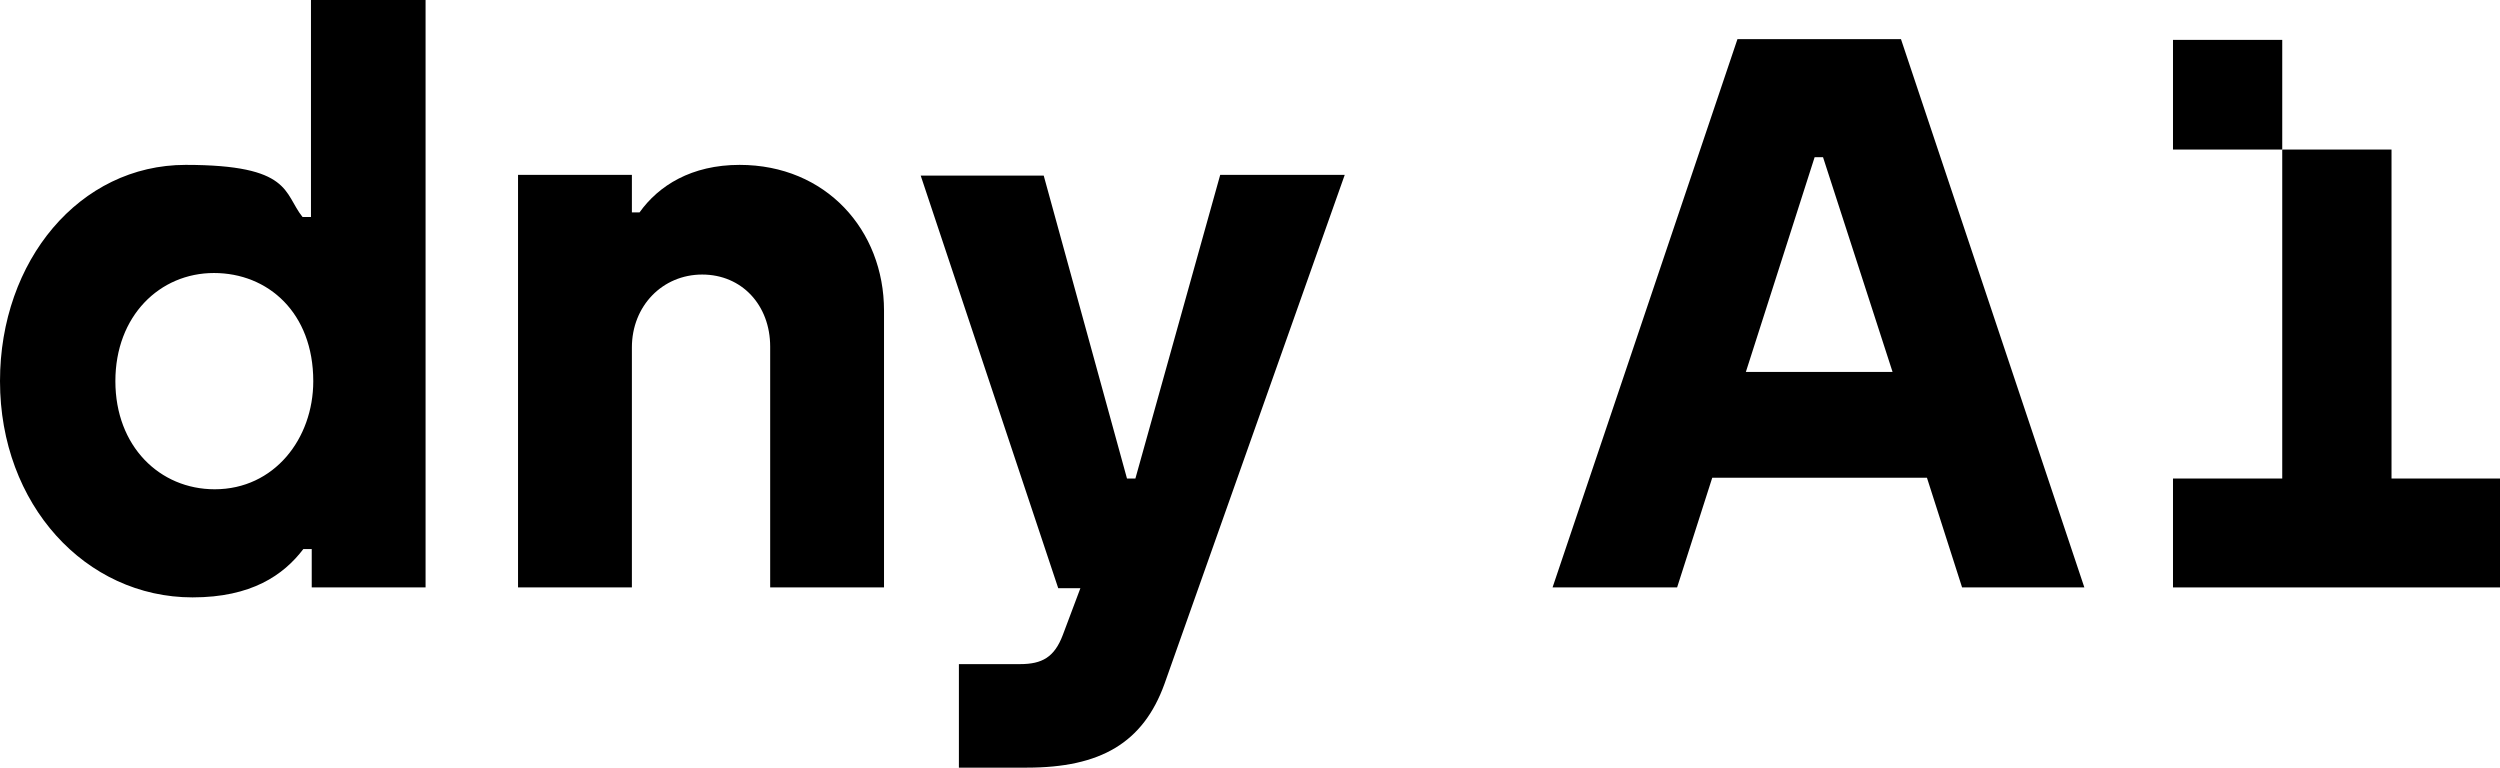 <svg width="127" height="39" viewBox="0 0 127 39" fill="none" xmlns="http://www.w3.org/2000/svg">
<g clip-path="url(#clip0_2001_841)">
<path d="M121.489 24.309V7.597H115.938V24.309H110.388V29.841H127V24.309H121.489Z" fill="black"/>
<path d="M115.938 2.026H110.388V7.597H115.938V2.026Z" fill="black"/>
<path d="M0 19.362C0 13.245 4.037 8.376 9.432 8.376C14.827 8.376 14.4 9.817 15.37 11.025H15.797V0H21.619V29.841H15.836V27.893H15.409C14.4 29.218 12.77 30.347 9.781 30.347C4.347 30.347 0 25.634 0 19.362ZM15.914 19.362C15.914 15.894 13.624 13.869 10.868 13.869C8.112 13.869 5.861 16.05 5.861 19.362C5.861 22.673 8.112 24.855 10.907 24.855C13.934 24.855 15.914 22.283 15.914 19.362Z" fill="black"/>
<path d="M26.316 8.882H32.1V10.791H32.488C33.458 9.428 35.127 8.376 37.572 8.376C41.959 8.376 44.908 11.687 44.908 15.777V29.841H39.125V17.608C39.125 15.505 37.689 13.947 35.671 13.947C33.652 13.947 32.1 15.544 32.1 17.648V29.841H26.316V8.882Z" fill="black"/>
<path d="M48.751 33.737H51.817C52.943 33.737 53.564 33.386 53.991 32.256L54.884 29.88H53.758L46.772 8.921H53.021L57.251 24.309H57.678L61.987 8.882H68.313L59.153 34.749C58.066 37.749 55.893 38.996 52.167 38.996H48.712V33.737H48.751Z" fill="black"/>
<path d="M97.889 24.27H86.982L85.197 29.841H78.87L88.263 1.987H96.569L105.885 29.841H99.674L97.889 24.27ZM94.124 12.661L92.61 7.986H92.183L88.69 18.894H96.142L94.124 12.661Z" fill="black"/>
</g>
<defs>
<clipPath id="clip0_2001_841">
<rect width="127" height="38.996" fill="white"/>
</clipPath>
</defs>
</svg>
